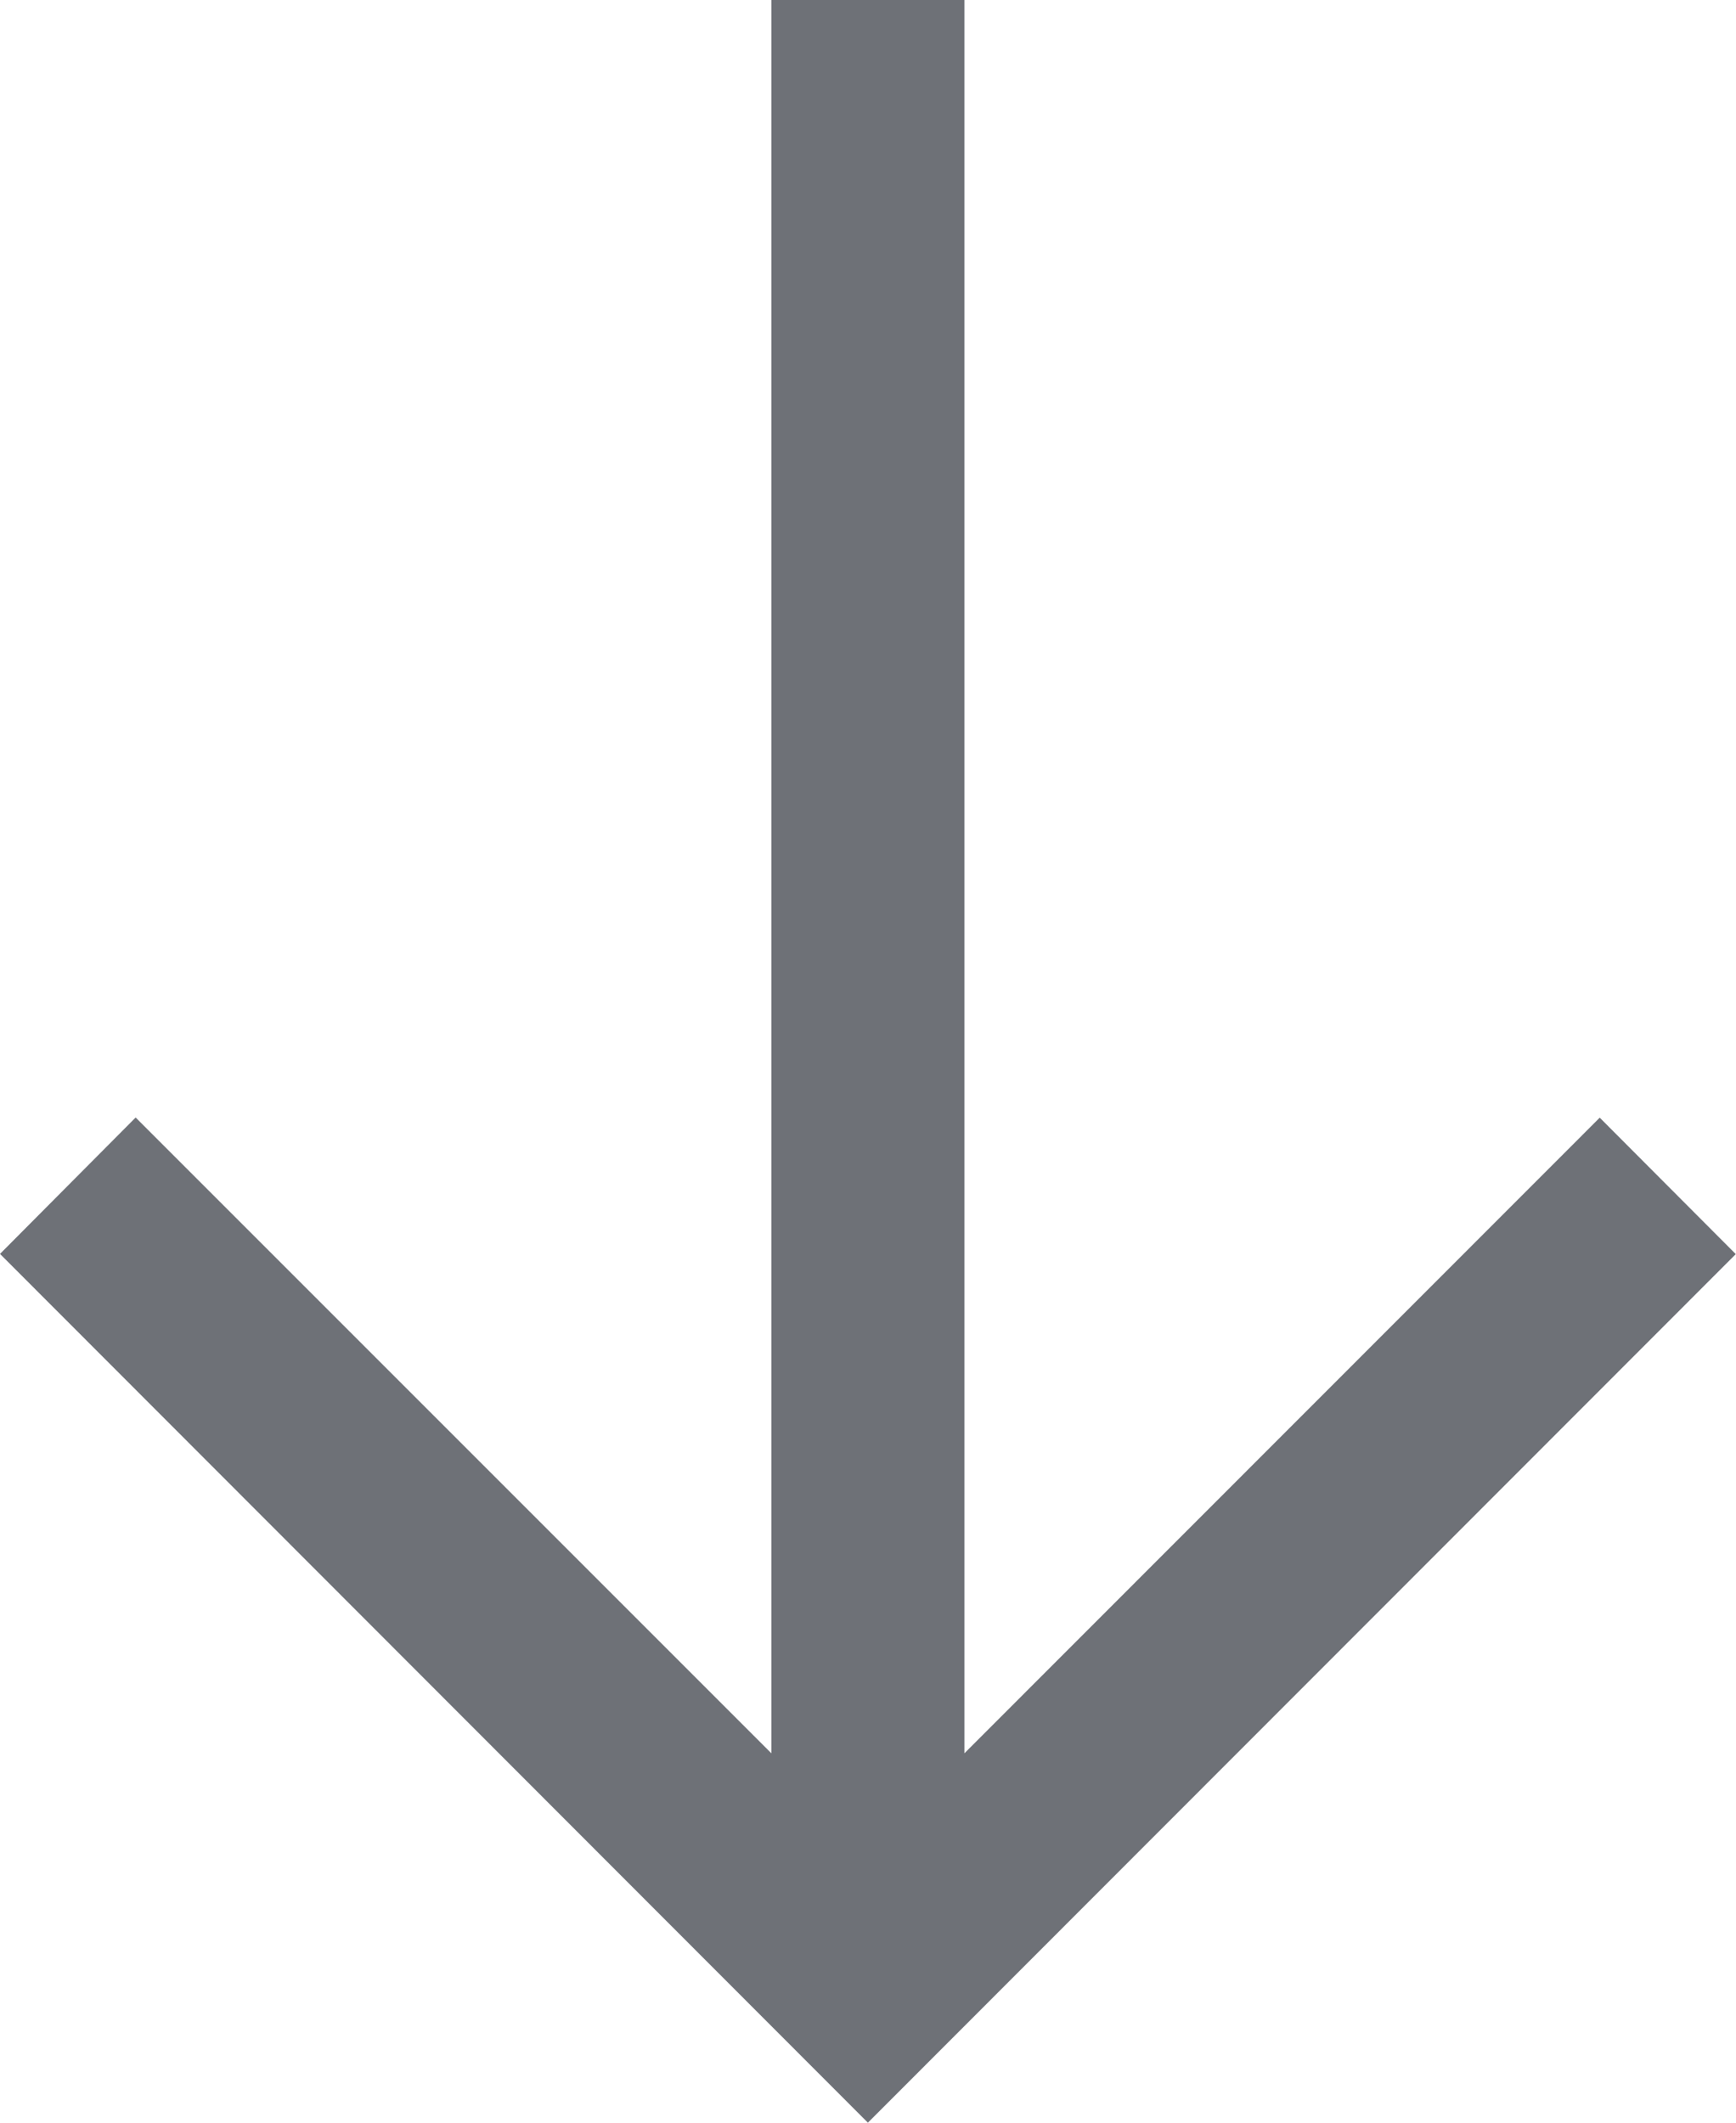 <svg data-name="Capa 1" xmlns="http://www.w3.org/2000/svg" viewBox="0 0 329.04 402.29"><path d="M329 237.68l-25.79-25.86-120.42 120.47V0h-36.58v332.29l-120.5-120.5L0 237.64l164.5 164.65z" fill="#6e7177"/></svg>